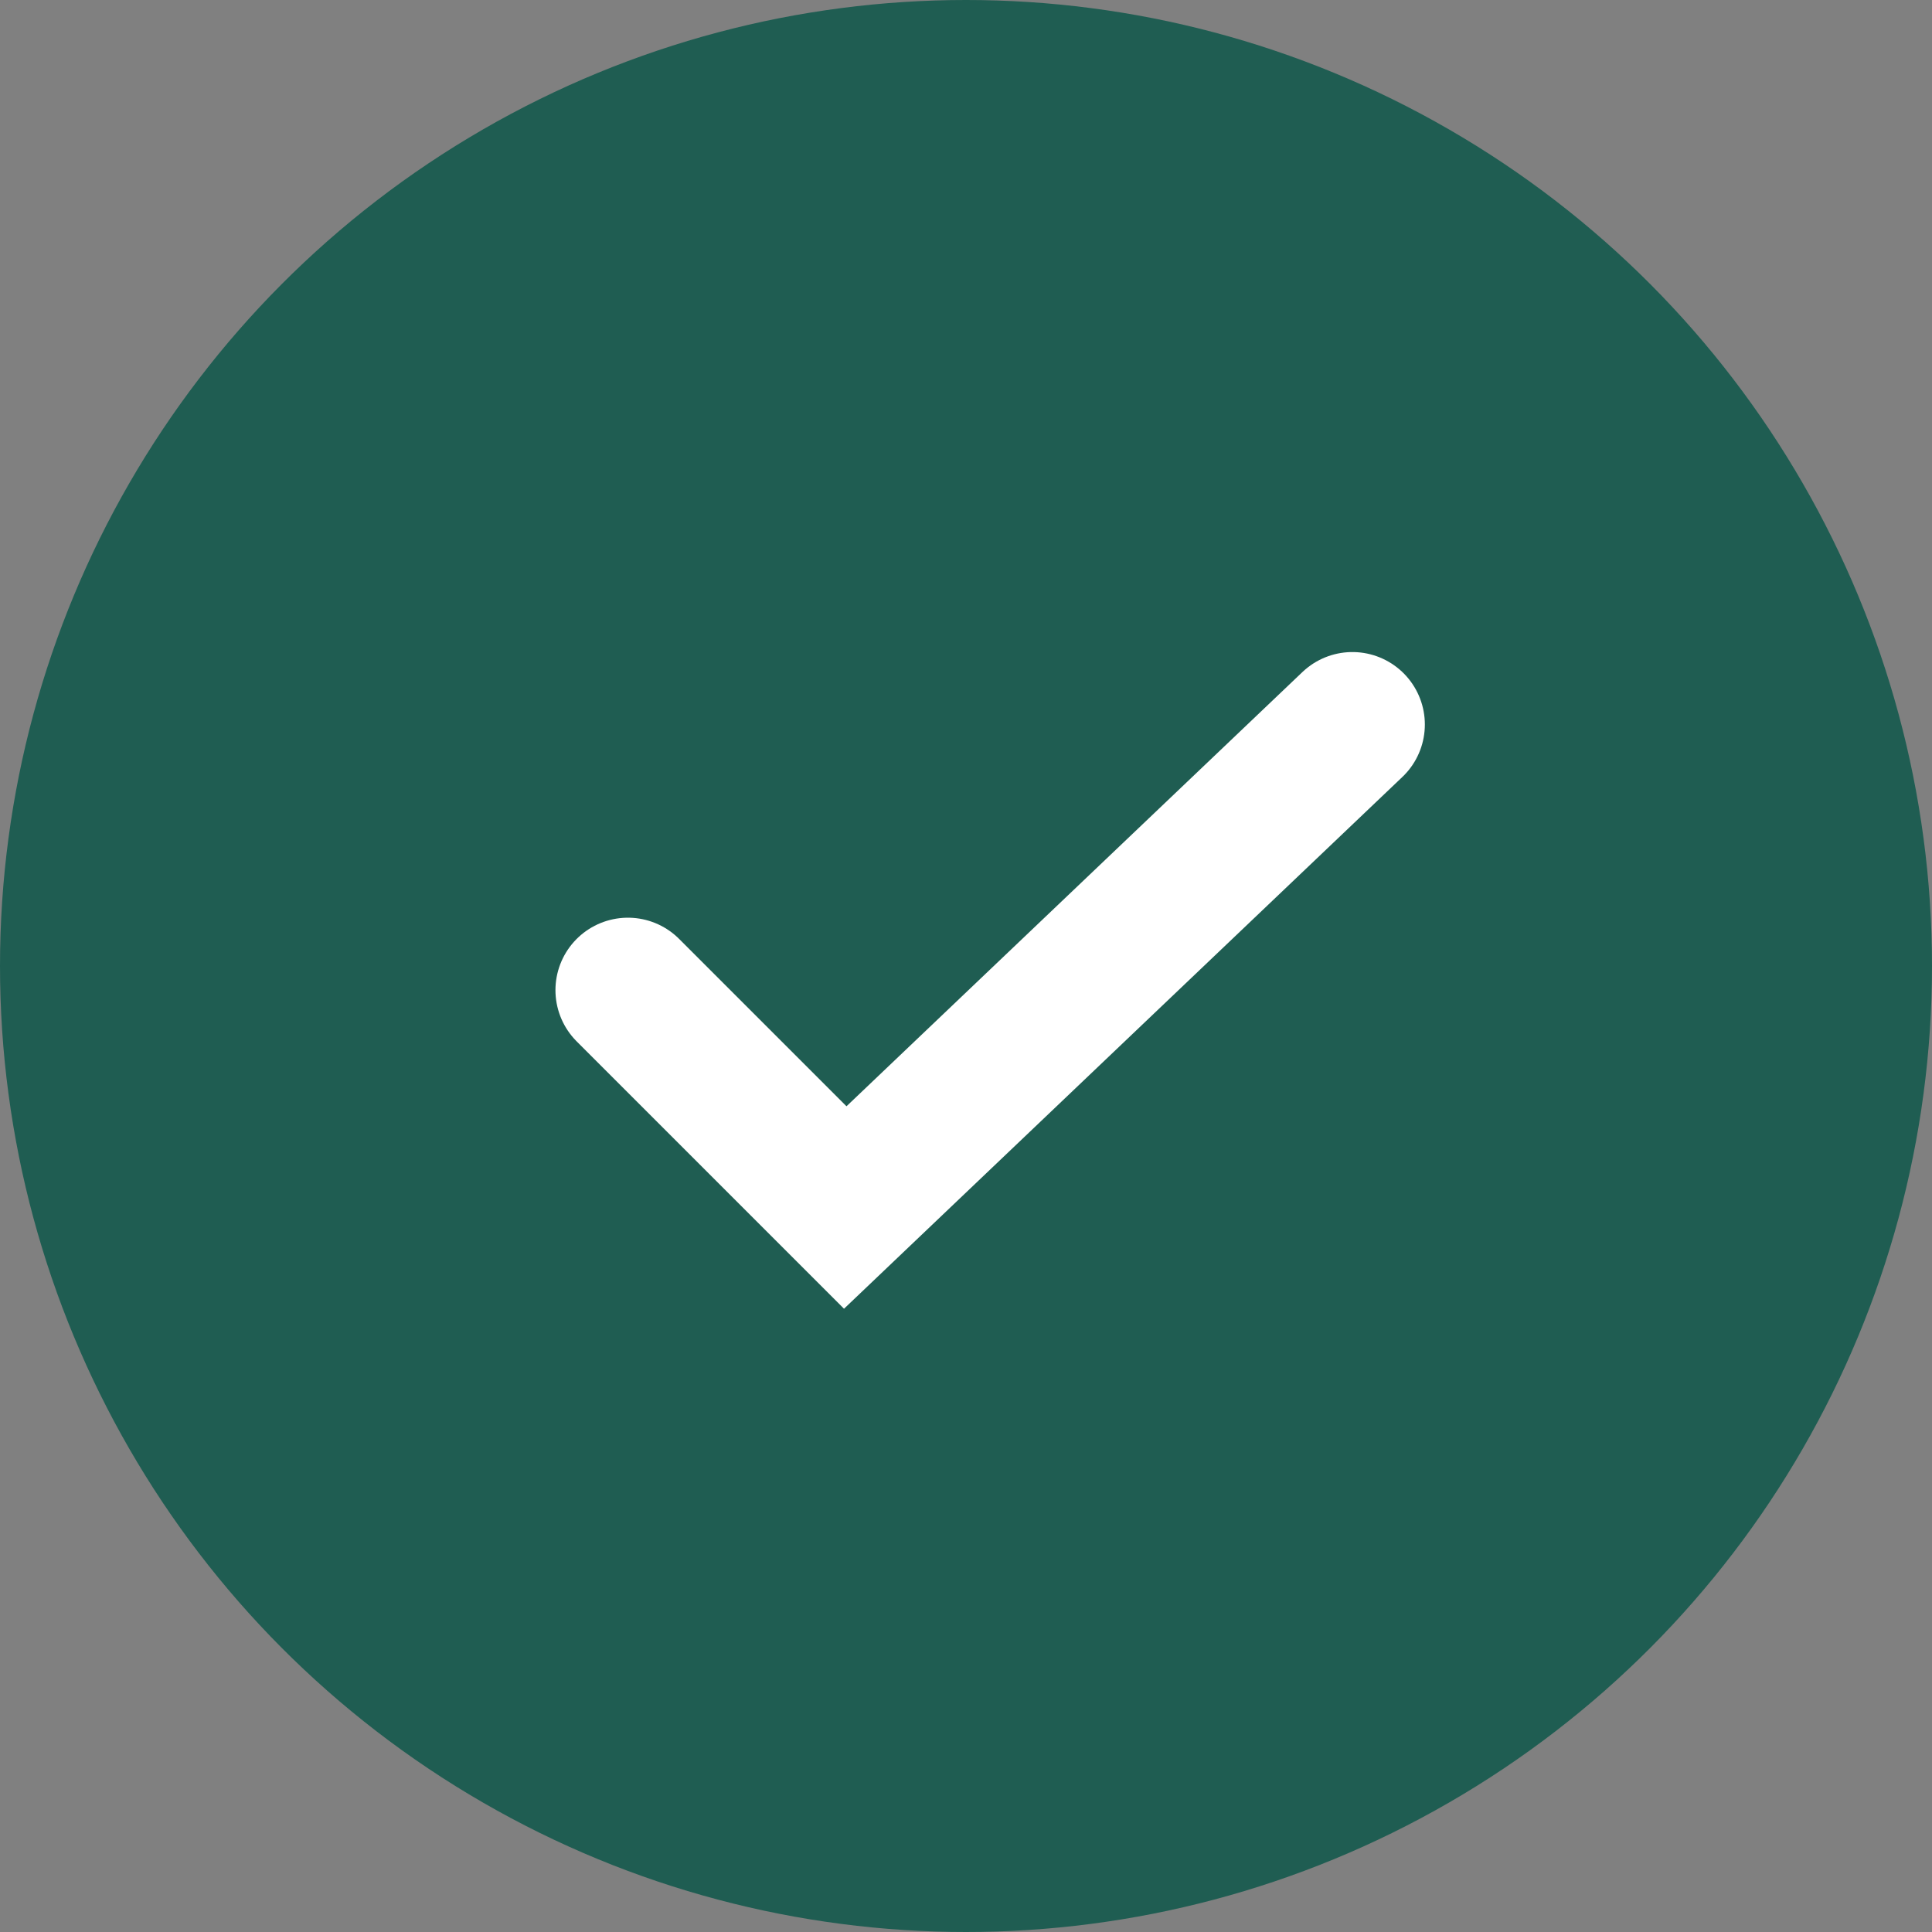 <?xml version="1.0" encoding="UTF-8"?> <svg xmlns="http://www.w3.org/2000/svg" width="40" height="40" viewBox="0 0 40 40" fill="none"><rect x="0" y="0" width="40" height="40" fill="#808080" stroke="none"/><circle cx="20" cy="20" r="20" fill="#1F5D52"></circle><path d="M13 20.5L17.5 25L28 15" stroke="white" stroke-width="3" stroke-linecap="round"></path></svg> 